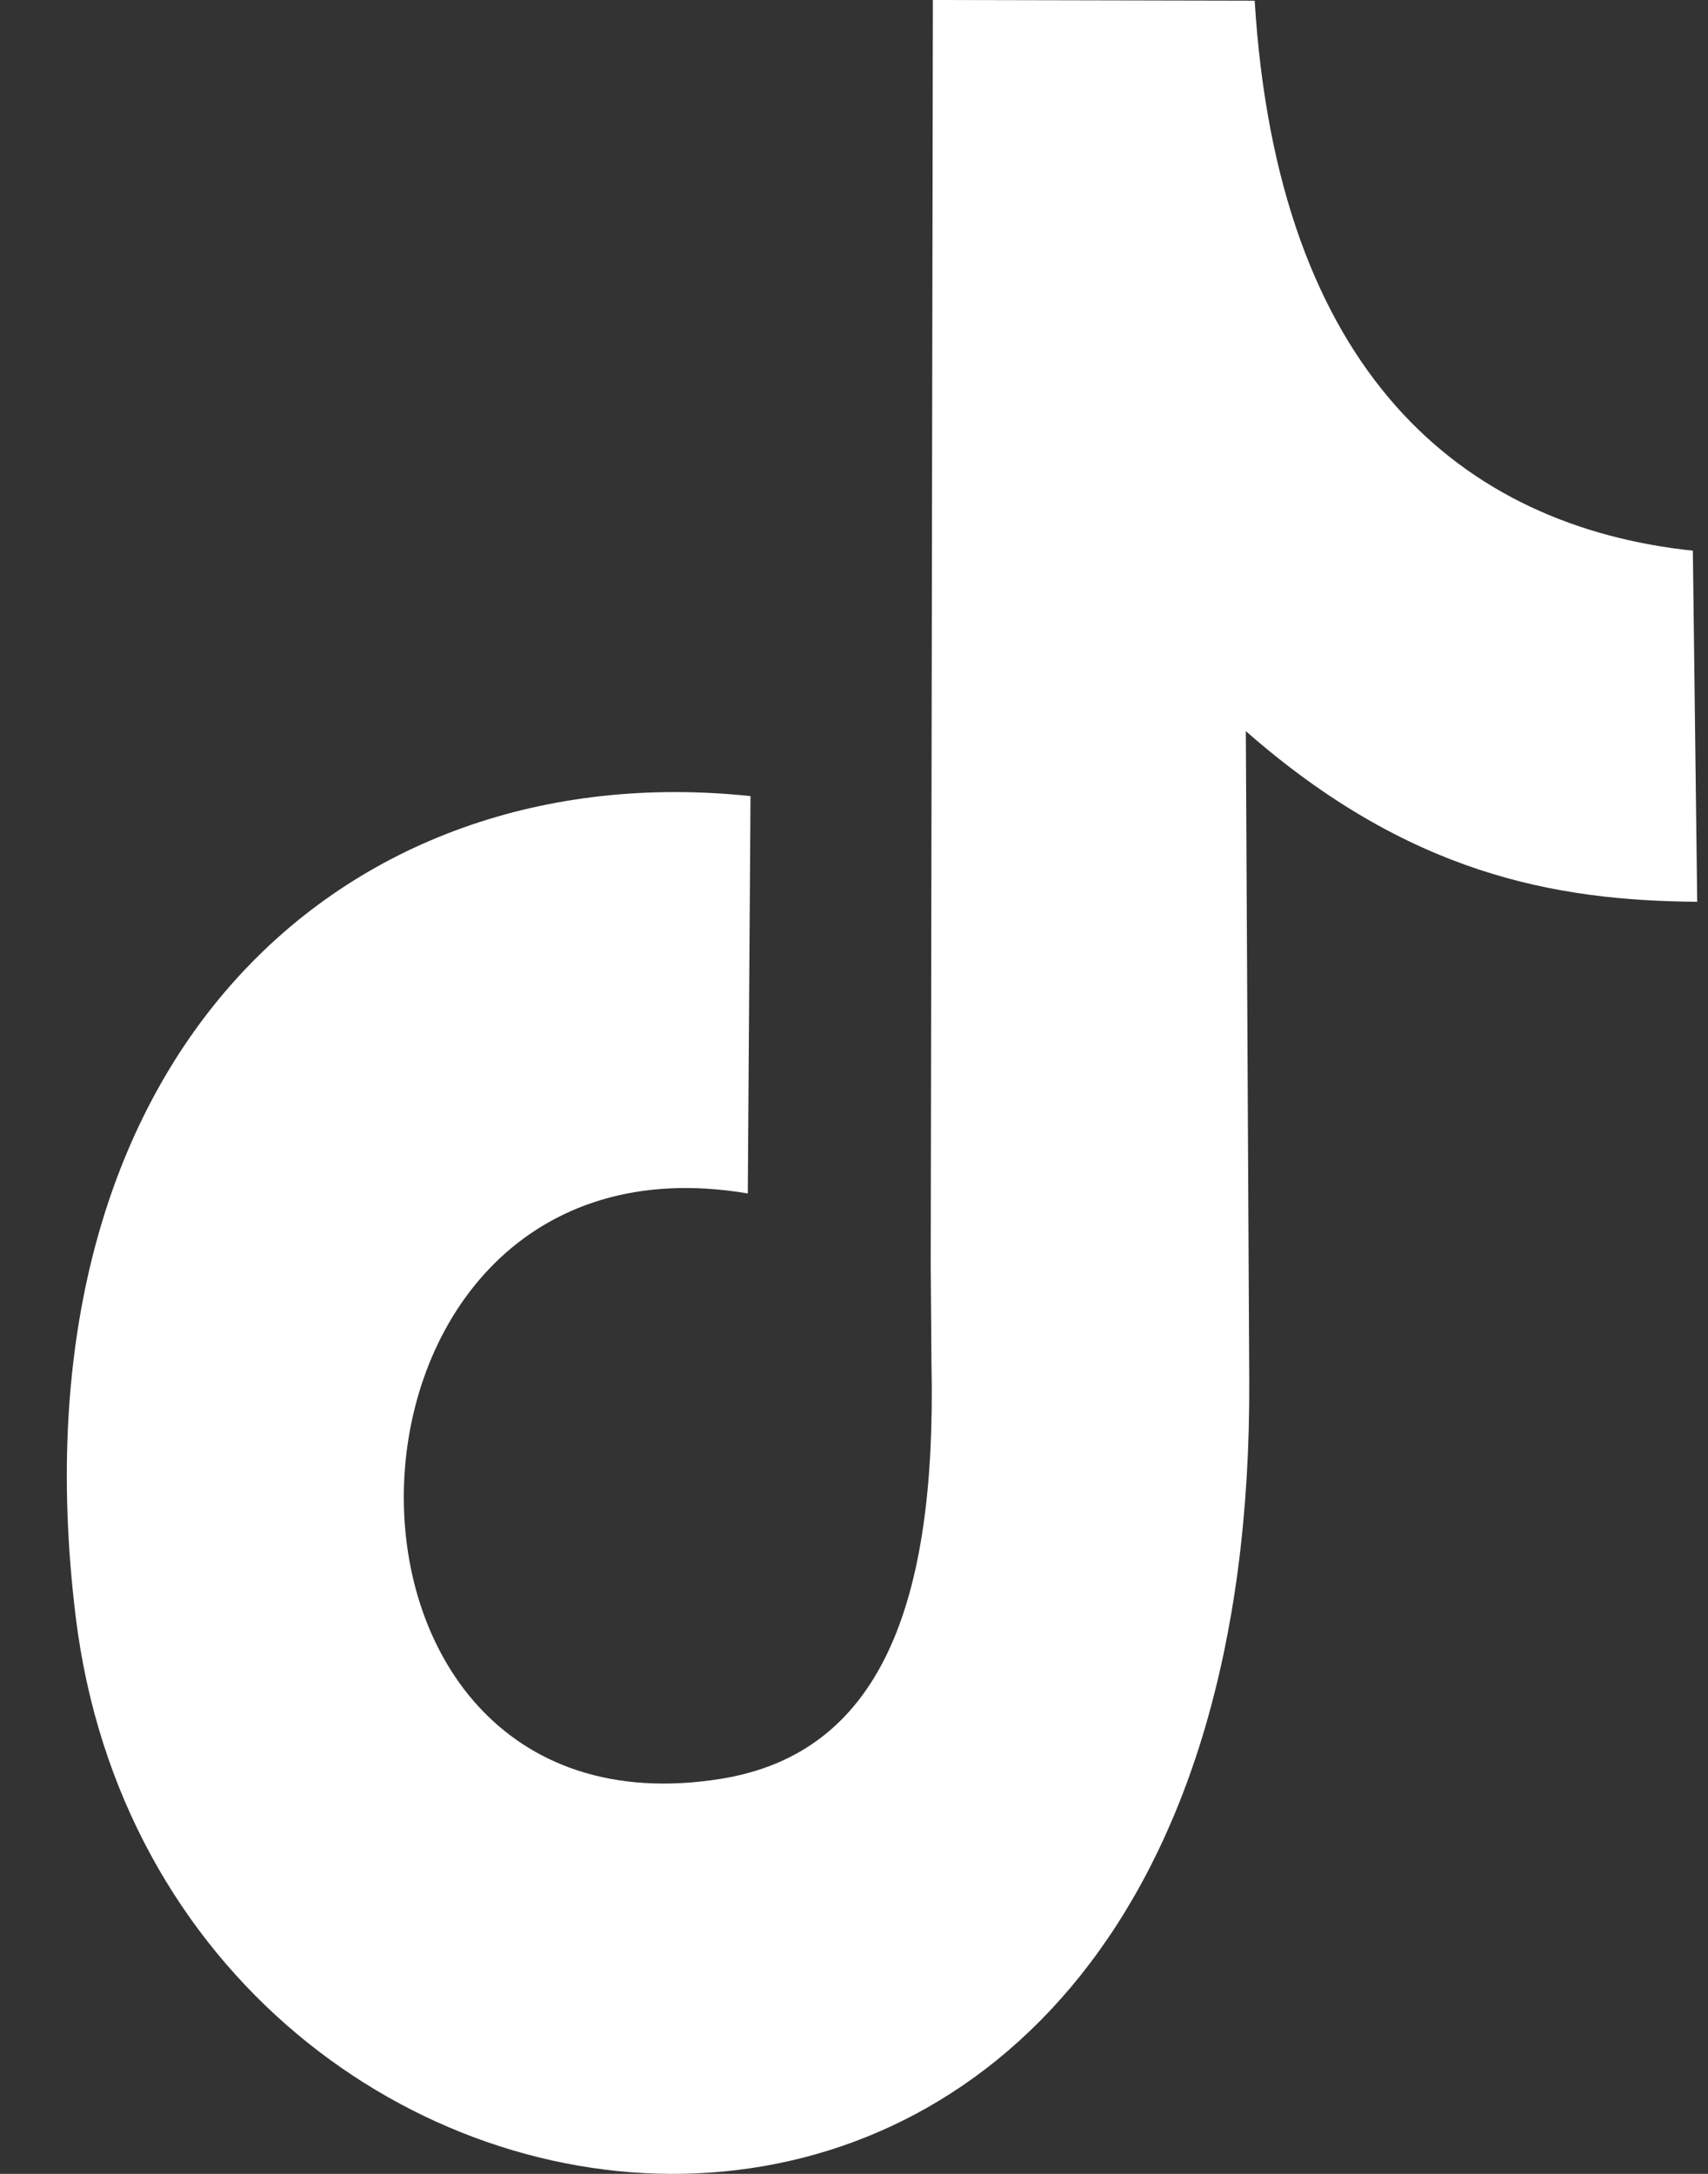 <svg width="22" height="28" viewBox="0 0 22 28" fill="none" xmlns="http://www.w3.org/2000/svg">
<rect x="0" y="0" width="22" height="28" fill="#333333" stroke="none"/>
<path d="M9.667 10.252L9.632 15.372C3.913 14.404 3.66 23.812 9.283 22.912C11.337 22.583 12.063 20.674 11.998 17.578L11.988 16.308L12.016 0L16.161 0.009C16.456 4.799 18.831 6.777 21.805 7.093L21.861 11.615C20.023 11.602 18.139 11.254 16.047 9.417L16.091 17.774C16.164 31.756 2.102 30.026 0.975 20.824C0.097 13.65 4.396 9.697 9.667 10.254V10.252Z" fill="white"/>
</svg>

